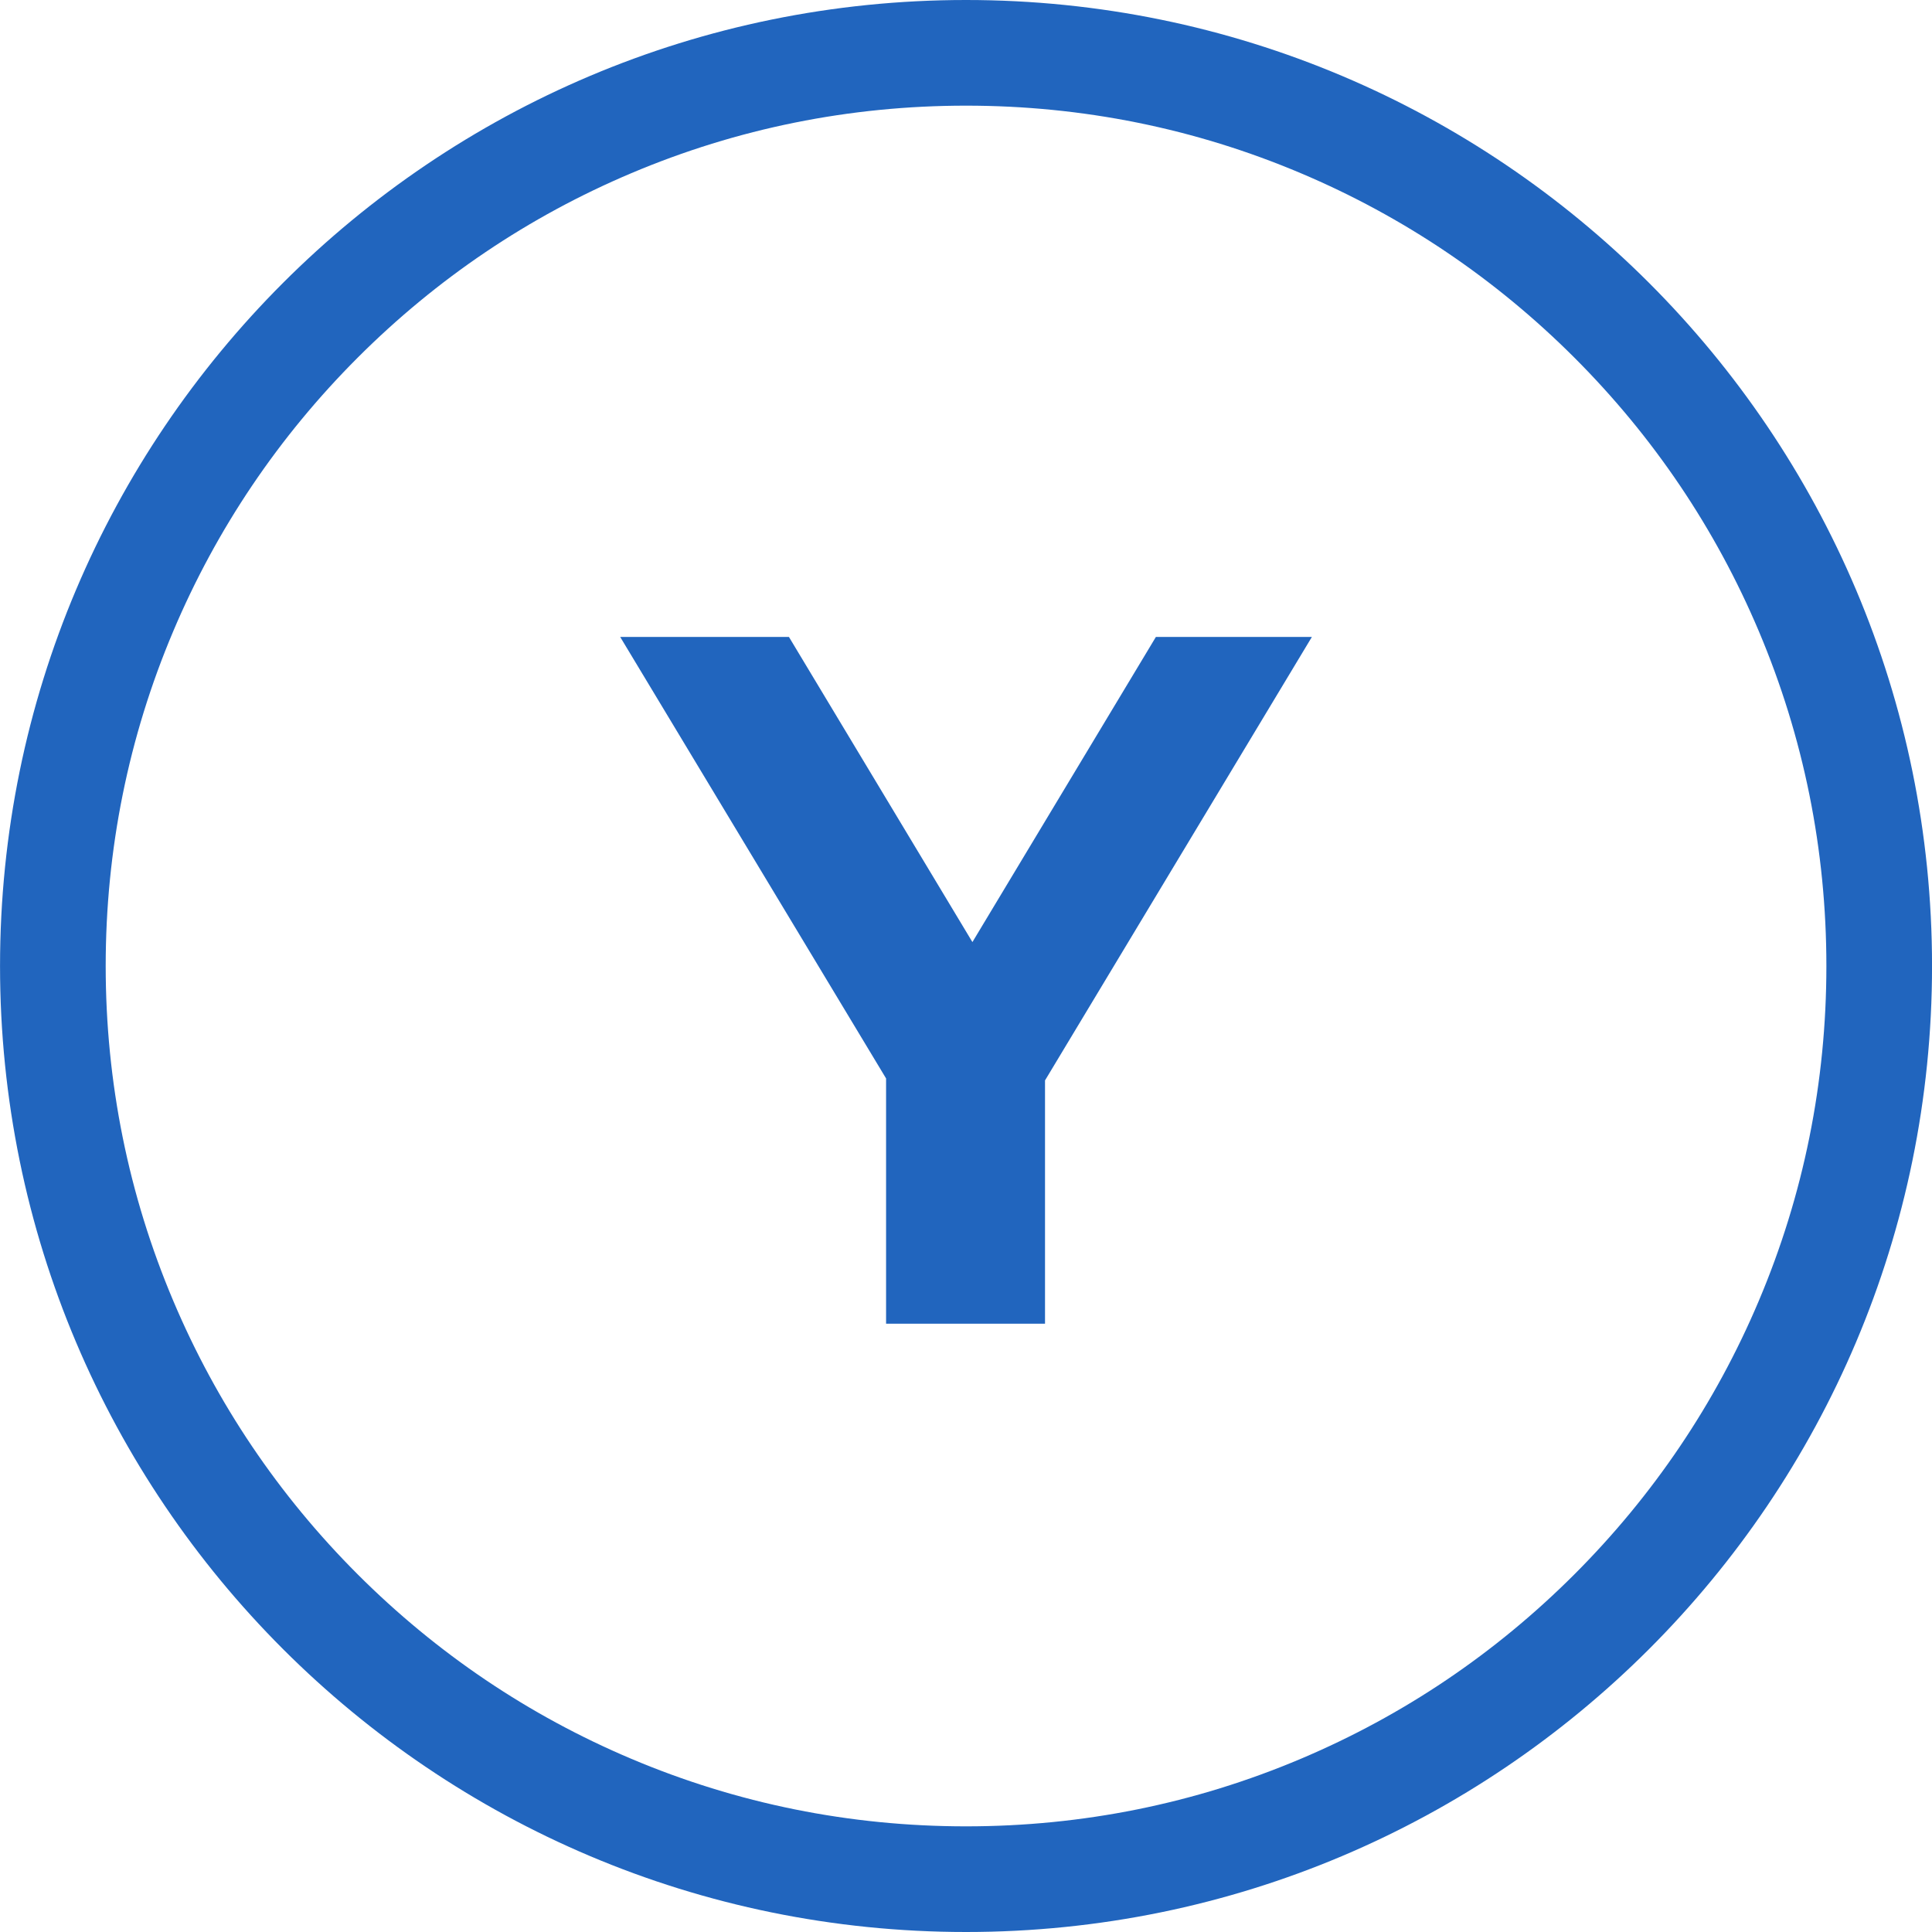 <?xml version="1.0" encoding="utf-8"?>
<!-- Generator: Adobe Illustrator 26.0.1, SVG Export Plug-In . SVG Version: 6.00 Build 0)  -->
<svg version="1.1" id="レイヤー_1" xmlns="http://www.w3.org/2000/svg" xmlns:xlink="http://www.w3.org/1999/xlink" x="0px"
	 y="0px" viewBox="0 0 512 512" style="enable-background:new 0 0 512 512;" xml:space="preserve">
<style type="text/css">
	.st0{fill:#2165BE;}
</style>
<g>
	<path class="st0" d="M256.01,28c30.79,0,60.65,6.02,88.74,17.91c27.15,11.48,51.53,27.93,72.48,48.87
		c20.95,20.95,37.39,45.33,48.87,72.48c11.88,28.09,17.91,57.95,17.91,88.74s-6.02,60.65-17.91,88.74
		c-11.48,27.15-27.93,51.53-48.87,72.48c-20.95,20.95-45.33,37.39-72.48,48.87C316.66,477.98,286.81,484,256.01,484
		s-60.65-6.02-88.74-17.91c-27.15-11.48-51.53-27.93-72.48-48.87c-20.95-20.95-37.39-45.33-48.87-72.48
		C34.04,316.65,28.01,286.79,28.01,256s6.02-60.65,17.91-88.74c11.48-27.15,27.93-51.53,48.87-72.48
		c20.95-20.95,45.33-37.39,72.48-48.87C195.36,34.02,225.22,28,256.01,28 M256.01,0c-141.38,0-256,114.62-256,256
		s114.62,256,256,256s256-114.62,256-256S397.4,0,256.01,0L256.01,0z"/>
</g>
<g>
	<path class="st0" d="M276.94,286.32v64.48h-42.12v-65l-70.46-117h44.72l48.62,80.86l48.62-80.86h41.34L276.94,286.32z"/>
</g>
</svg>
